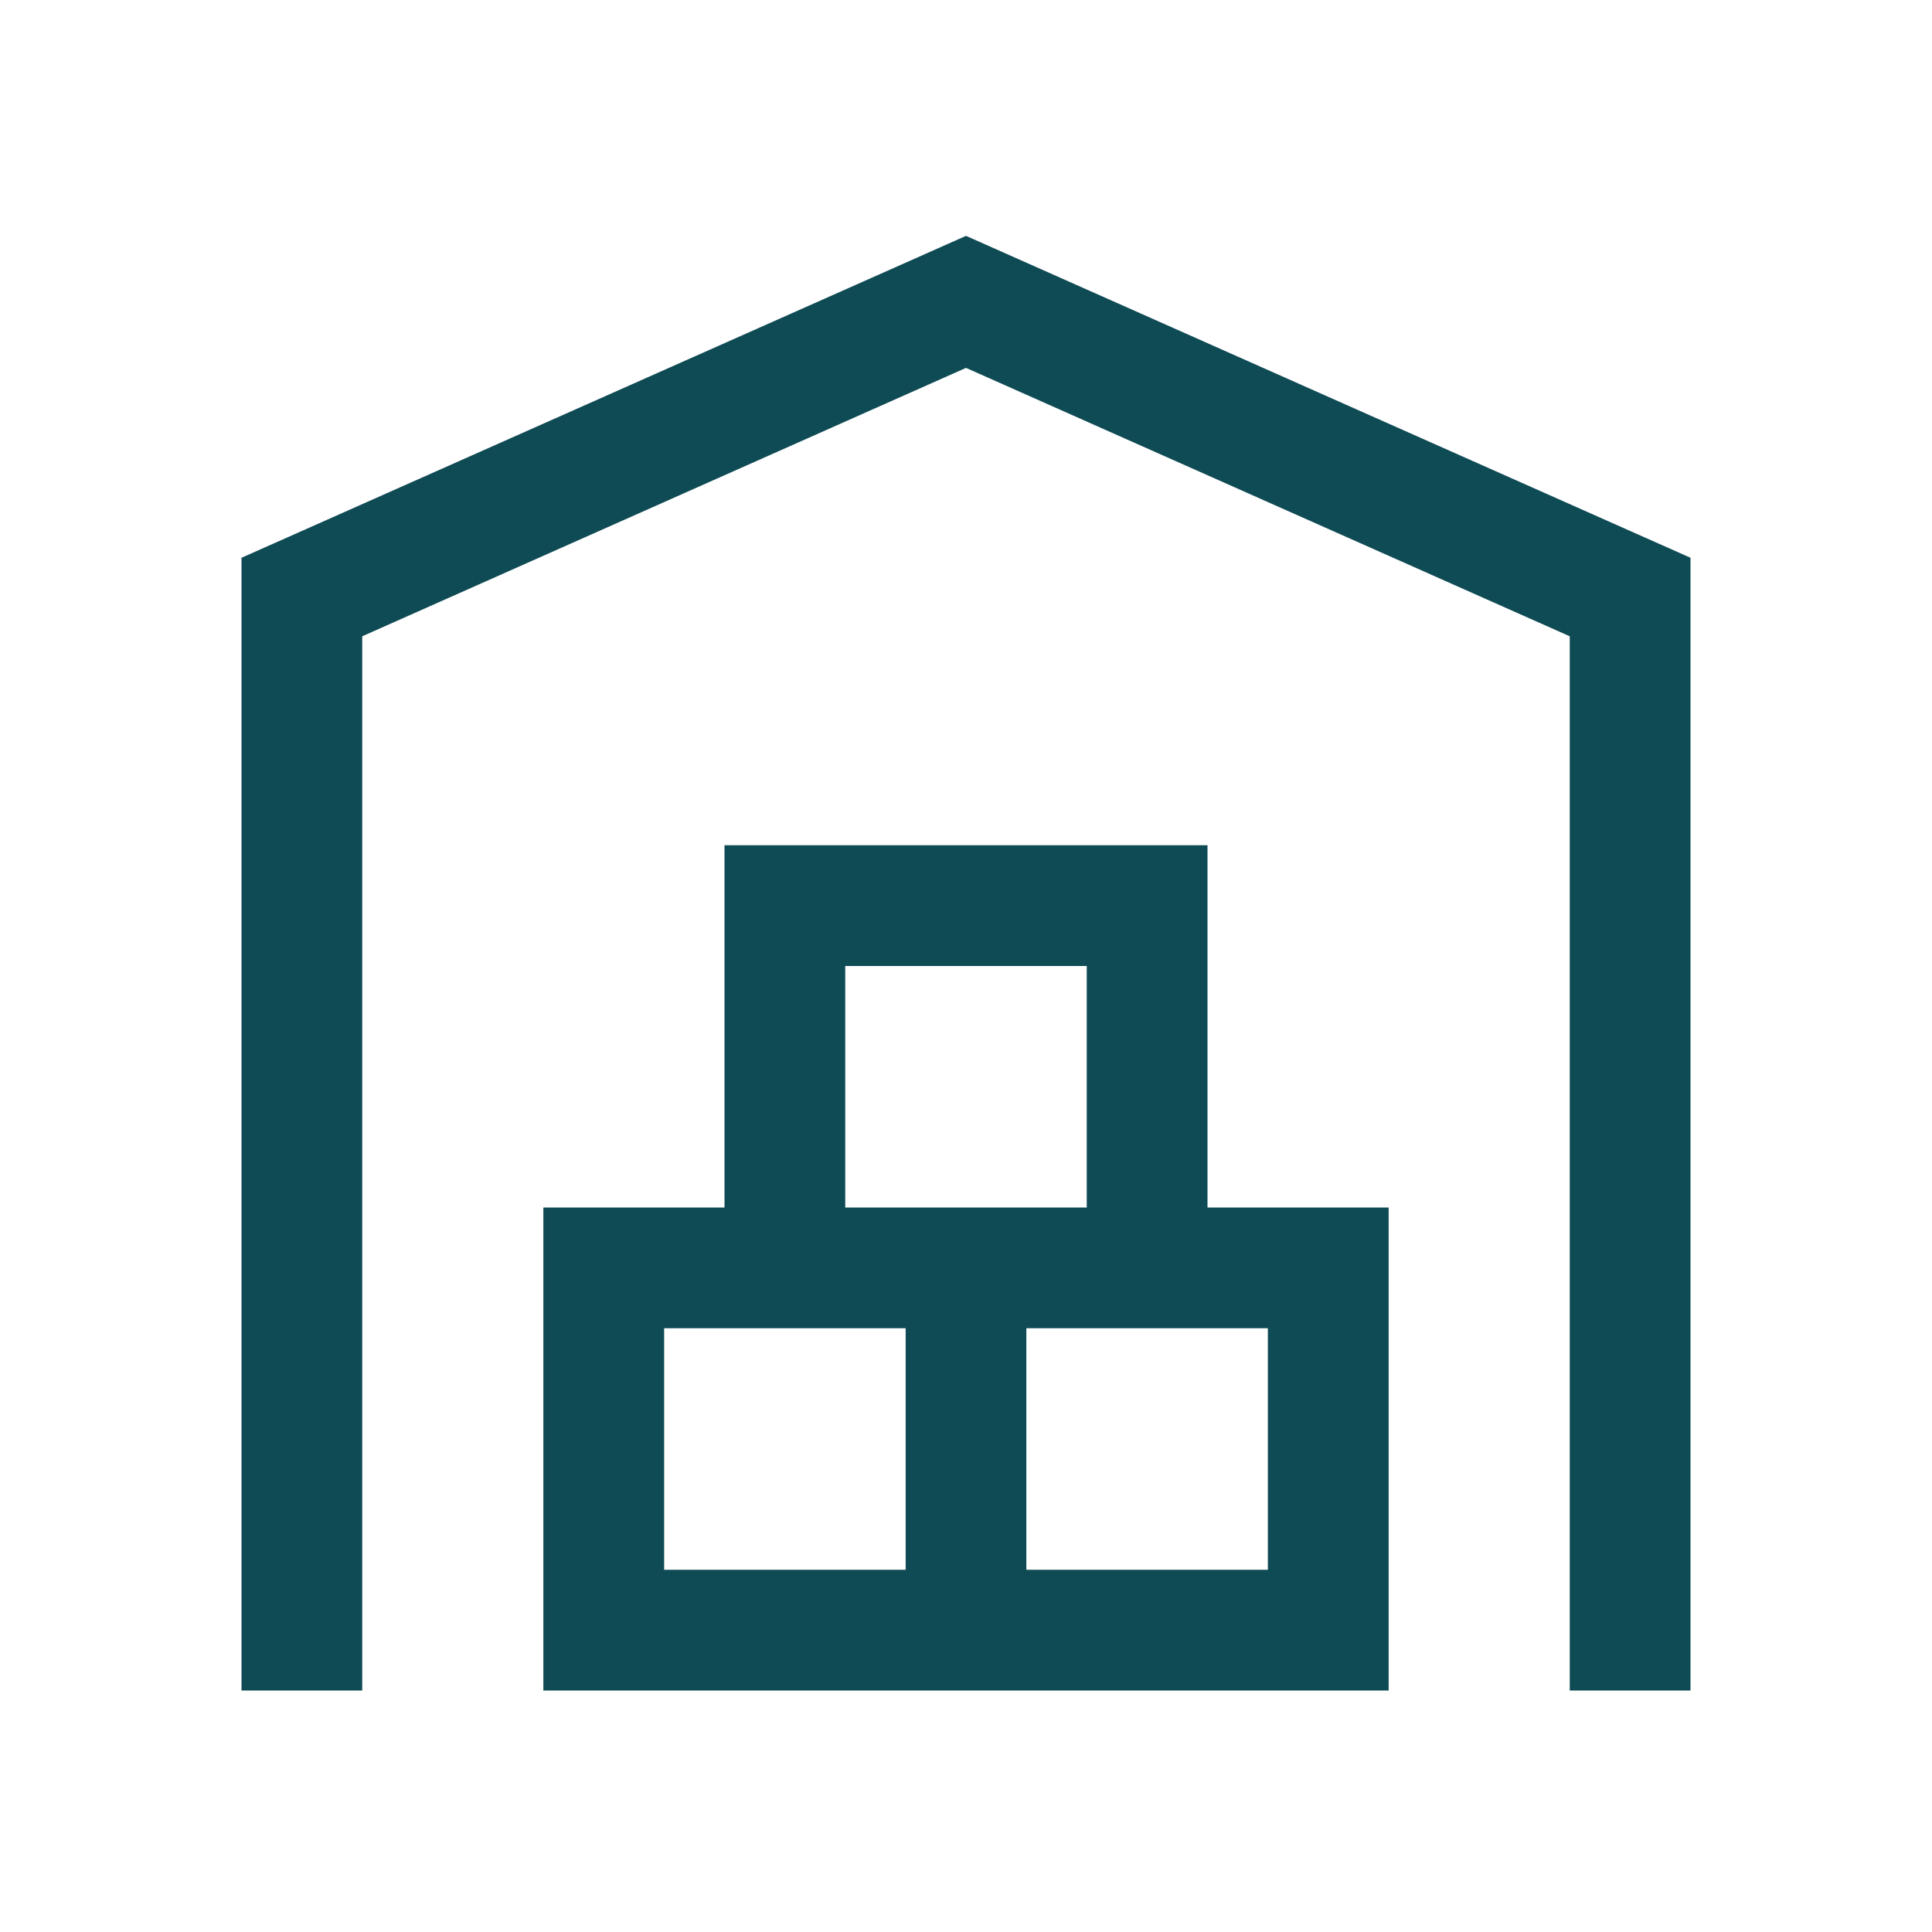 <?xml version="1.0" encoding="UTF-8"?>
<svg xmlns="http://www.w3.org/2000/svg" width="50" height="50" viewBox="0 0 50 50" fill="none">
  <g id="Warehouse">
    <path id="Vector" d="M25 6.104L6.25 14.435V43.75H9.375V16.467L25 9.521L40.625 16.467V43.75H43.75V14.435L25 6.104ZM18.75 21.875V23.438V31.25H14.062V32.812V43.75H23.438H26.562H35.938V31.25H31.25V21.875H18.75ZM21.875 25H28.125V31.25H26.562H23.438H21.875V25ZM17.188 34.375H18.75H23.438V40.625H17.188V34.375ZM26.562 34.375H31.25H32.812V40.625H26.562V34.375Z" fill="#0F4B55"></path>
  </g>
</svg>
